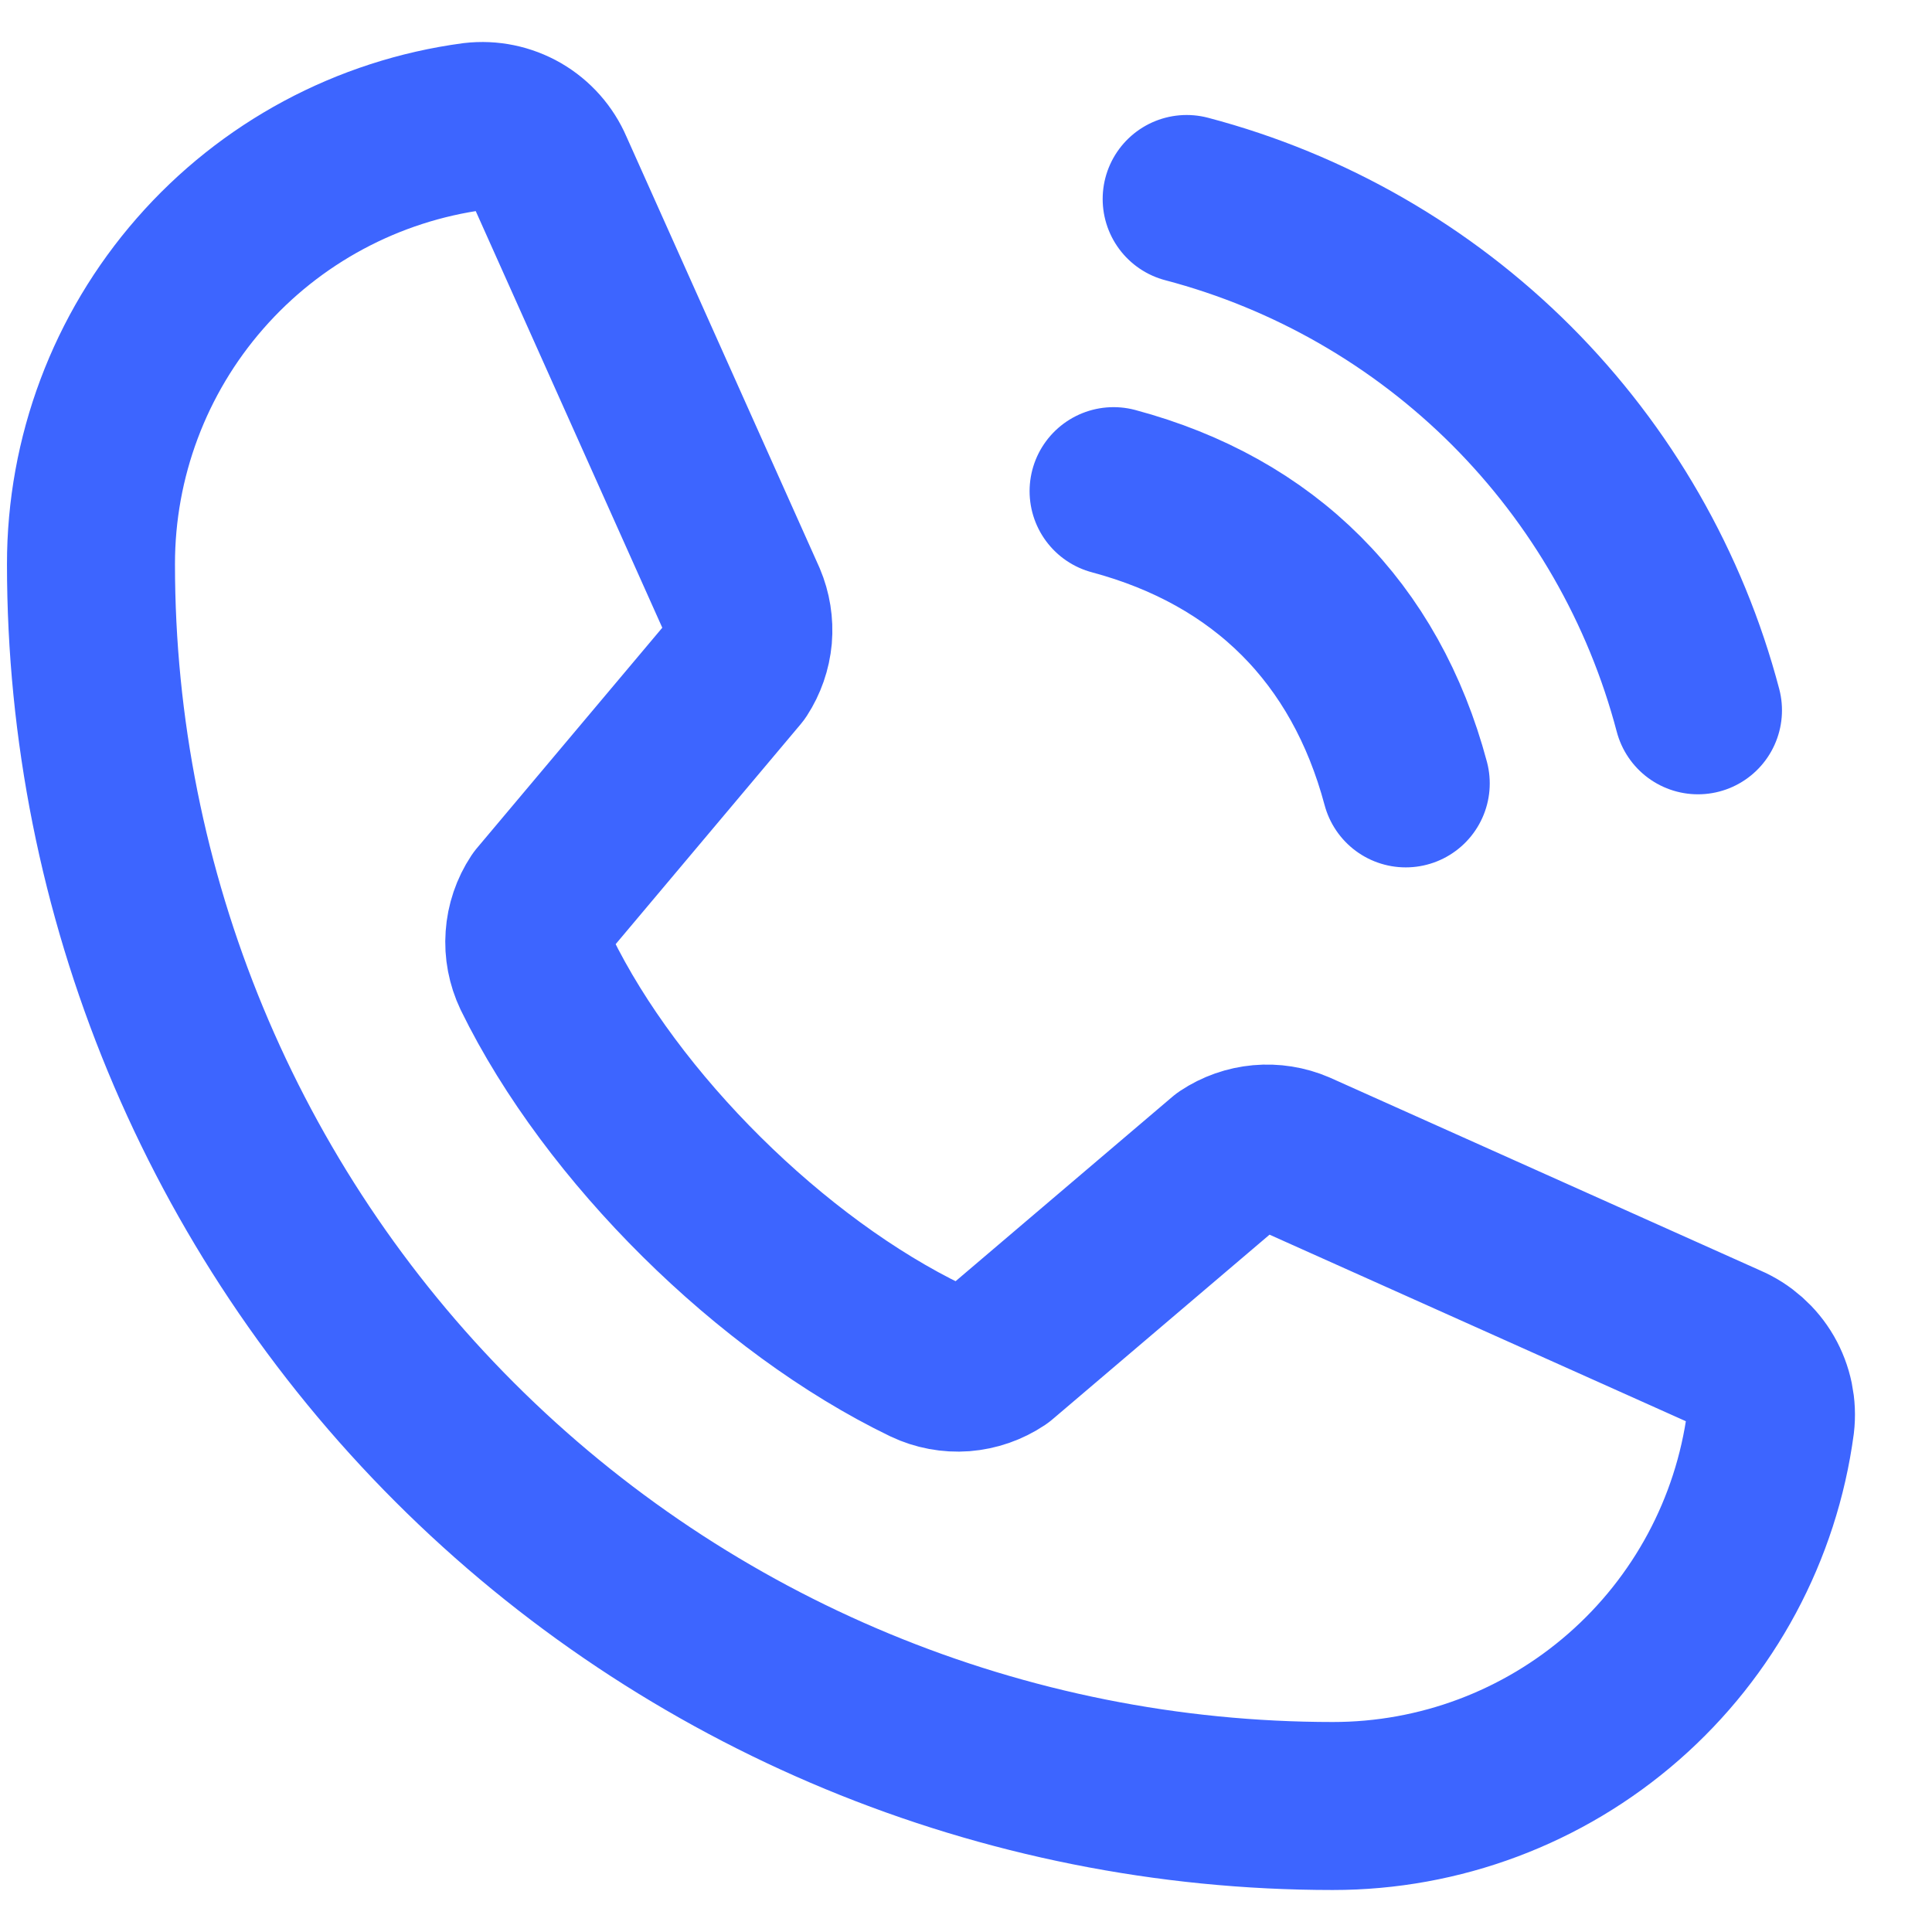 <svg width="23" height="23" viewBox="0 0 23 23" fill="none" xmlns="http://www.w3.org/2000/svg">
<path d="M14.127 2.369C15.589 2.754 16.923 3.521 17.993 4.59C19.062 5.66 19.829 6.994 20.214 8.456M13.257 5.847C15.053 6.328 16.255 7.53 16.735 9.326M14.604 13.819C14.724 13.739 14.863 13.69 15.007 13.677C15.151 13.664 15.296 13.687 15.429 13.744L20.555 16.041C20.728 16.115 20.872 16.243 20.966 16.405C21.06 16.568 21.099 16.757 21.077 16.943C20.908 18.205 20.287 19.363 19.328 20.201C18.369 21.04 17.139 21.501 15.866 21.5C11.945 21.5 8.185 19.942 5.413 17.17C2.64 14.398 1.083 10.638 1.083 6.717C1.082 5.444 1.544 4.213 2.382 3.255C3.22 2.296 4.378 1.675 5.64 1.506C5.826 1.484 6.015 1.523 6.178 1.617C6.34 1.711 6.468 1.855 6.542 2.028L8.839 7.158C8.895 7.29 8.918 7.434 8.906 7.577C8.893 7.719 8.845 7.857 8.767 7.977L6.444 10.739C6.362 10.863 6.313 11.007 6.303 11.156C6.292 11.304 6.321 11.453 6.385 11.588C7.284 13.428 9.186 15.307 11.032 16.198C11.167 16.262 11.317 16.29 11.466 16.279C11.616 16.267 11.759 16.217 11.883 16.134L14.604 13.819Z" stroke="#3D65FF" stroke-width="2" stroke-linecap="round" stroke-linejoin="round"/>
</svg>
